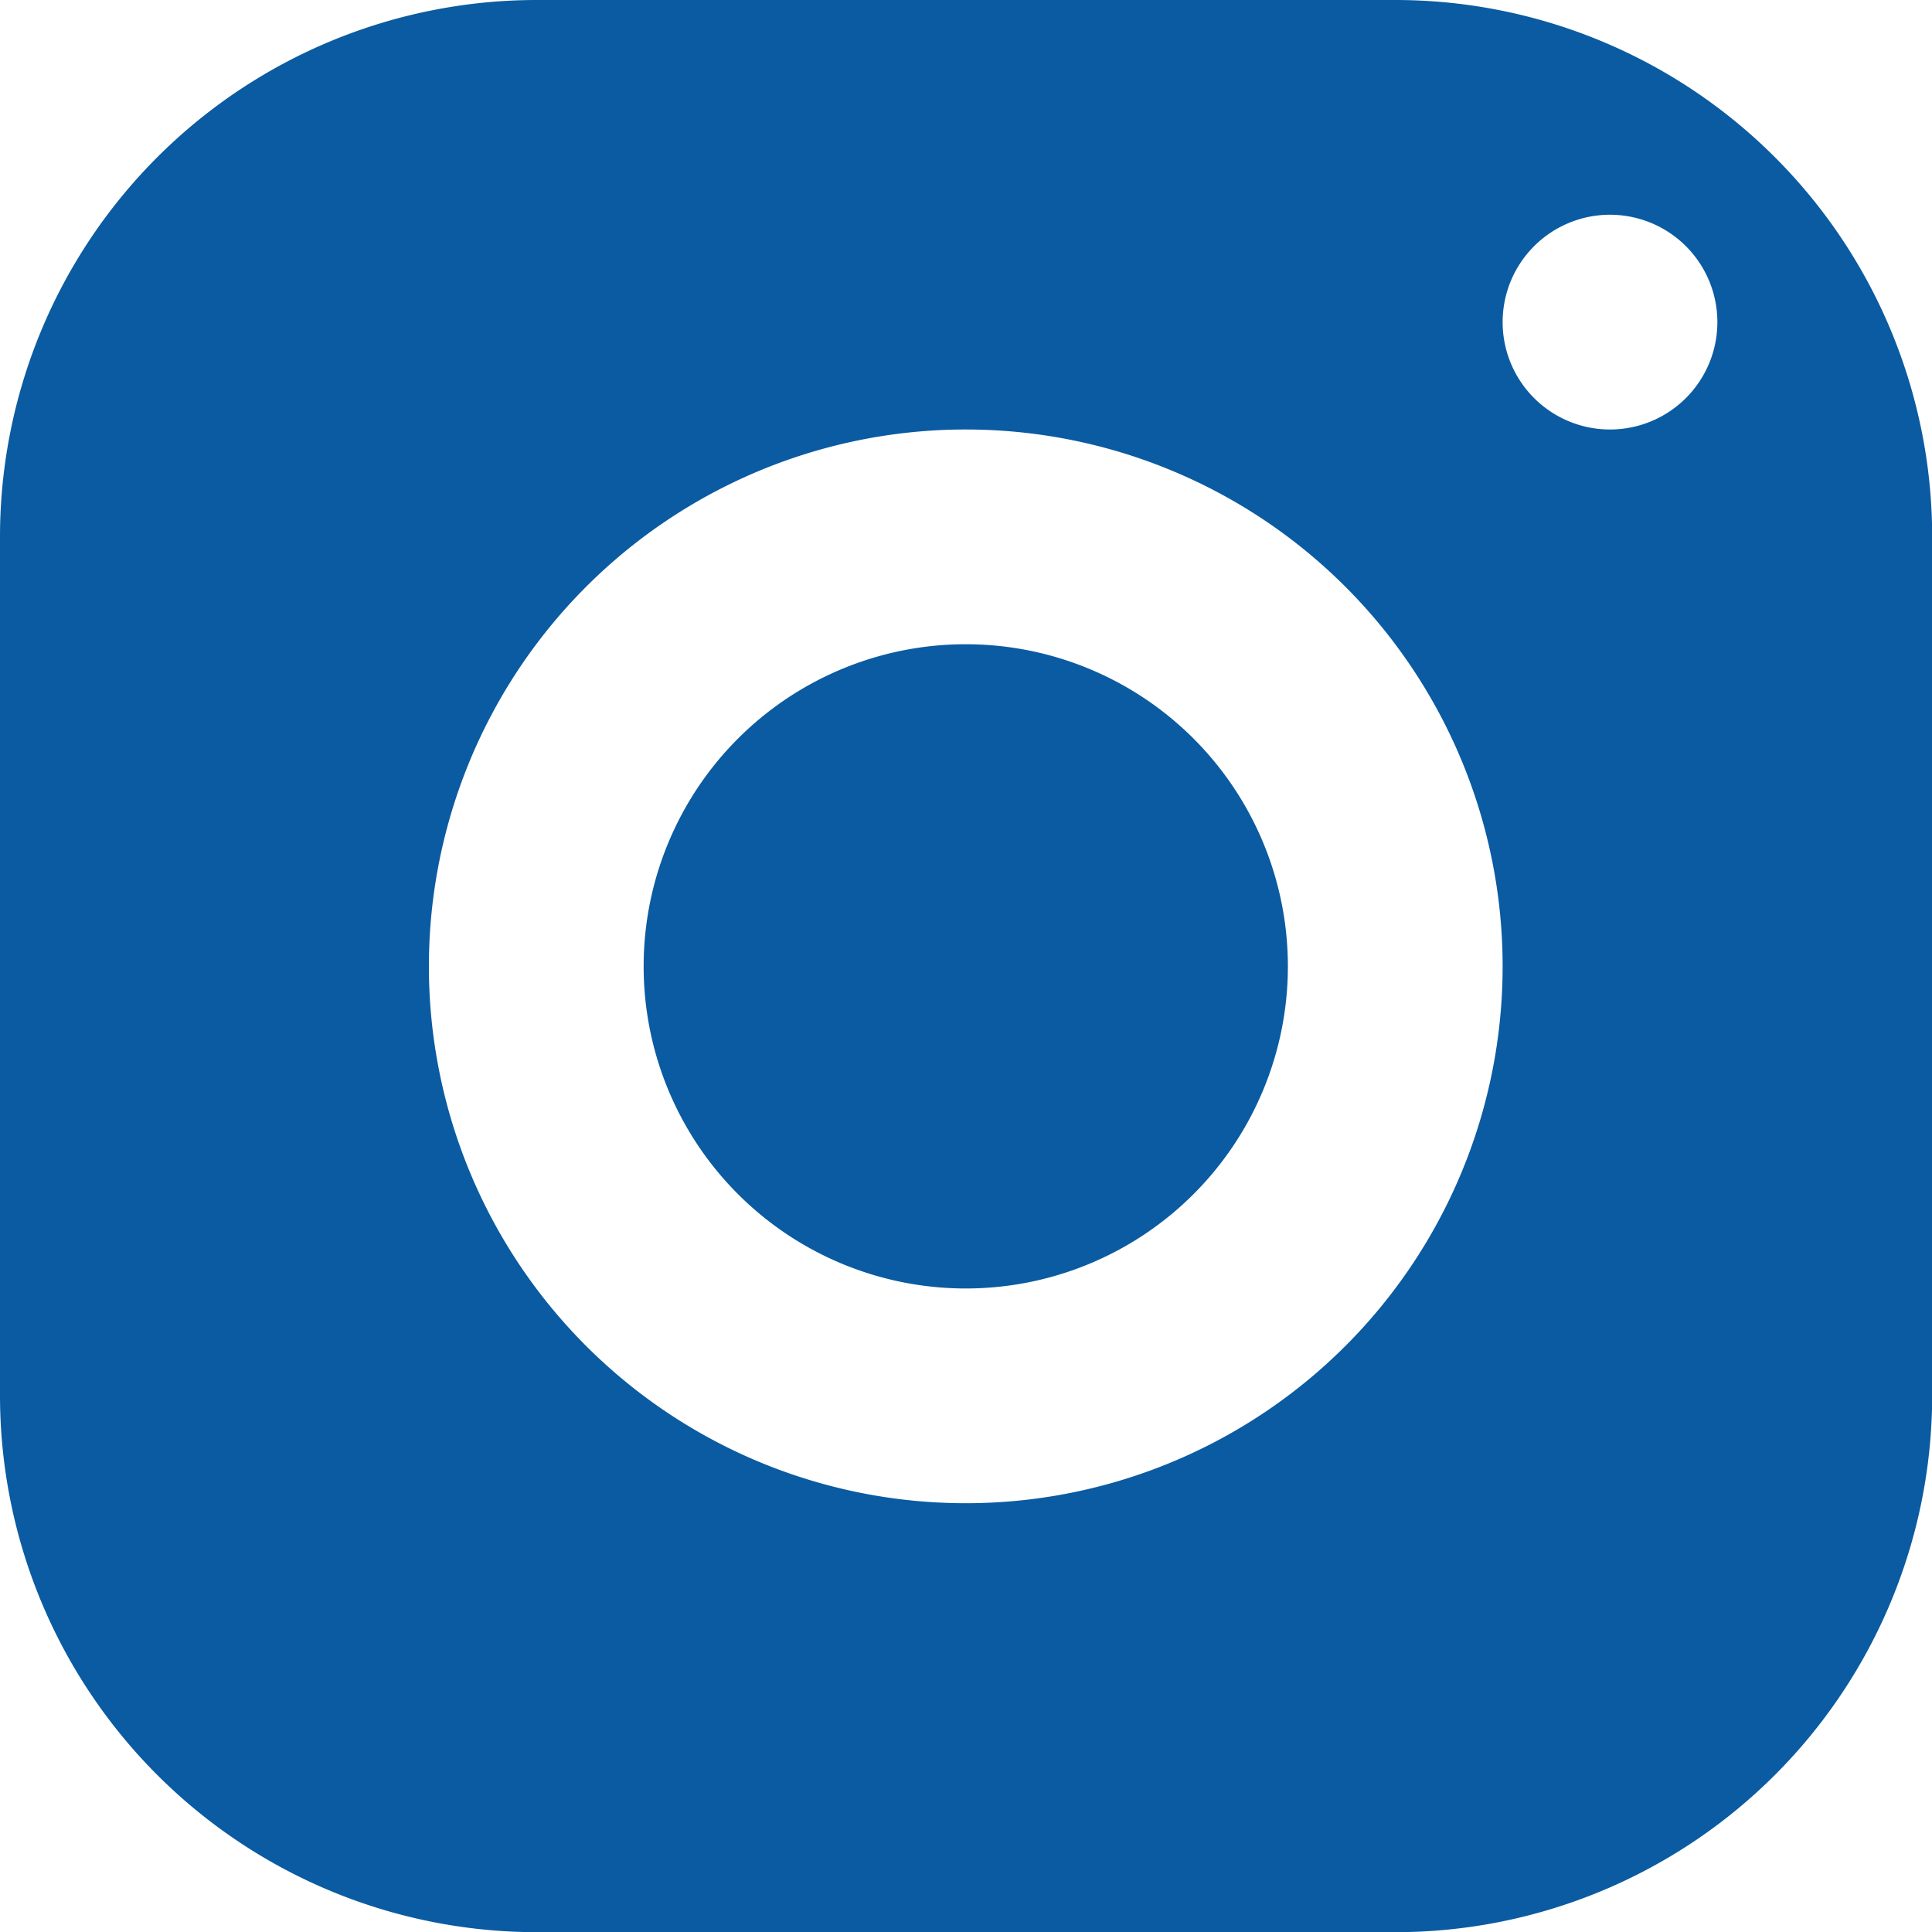 <svg xmlns="http://www.w3.org/2000/svg" width="32.388" height="32.388" viewBox="0 0 32.388 32.388"><path d="M12,3a9,9,0,0,0-9,9V26.391a9,9,0,0,0,9,9H26.391a9,9,0,0,0,9-9V12a9,9,0,0,0-9-9ZM29.99,6.6a1.8,1.8,0,1,1-1.8,1.8A1.8,1.8,0,0,1,29.99,6.6Zm-10.8,3.6a9,9,0,1,1-9,9A9,9,0,0,1,19.194,10.2Zm0,3.6a5.4,5.4,0,1,0,5.4,5.4,5.4,5.4,0,0,0-5.4-5.4Z" transform="translate(-3 -3)" fill="#0a5ba1"/></svg>